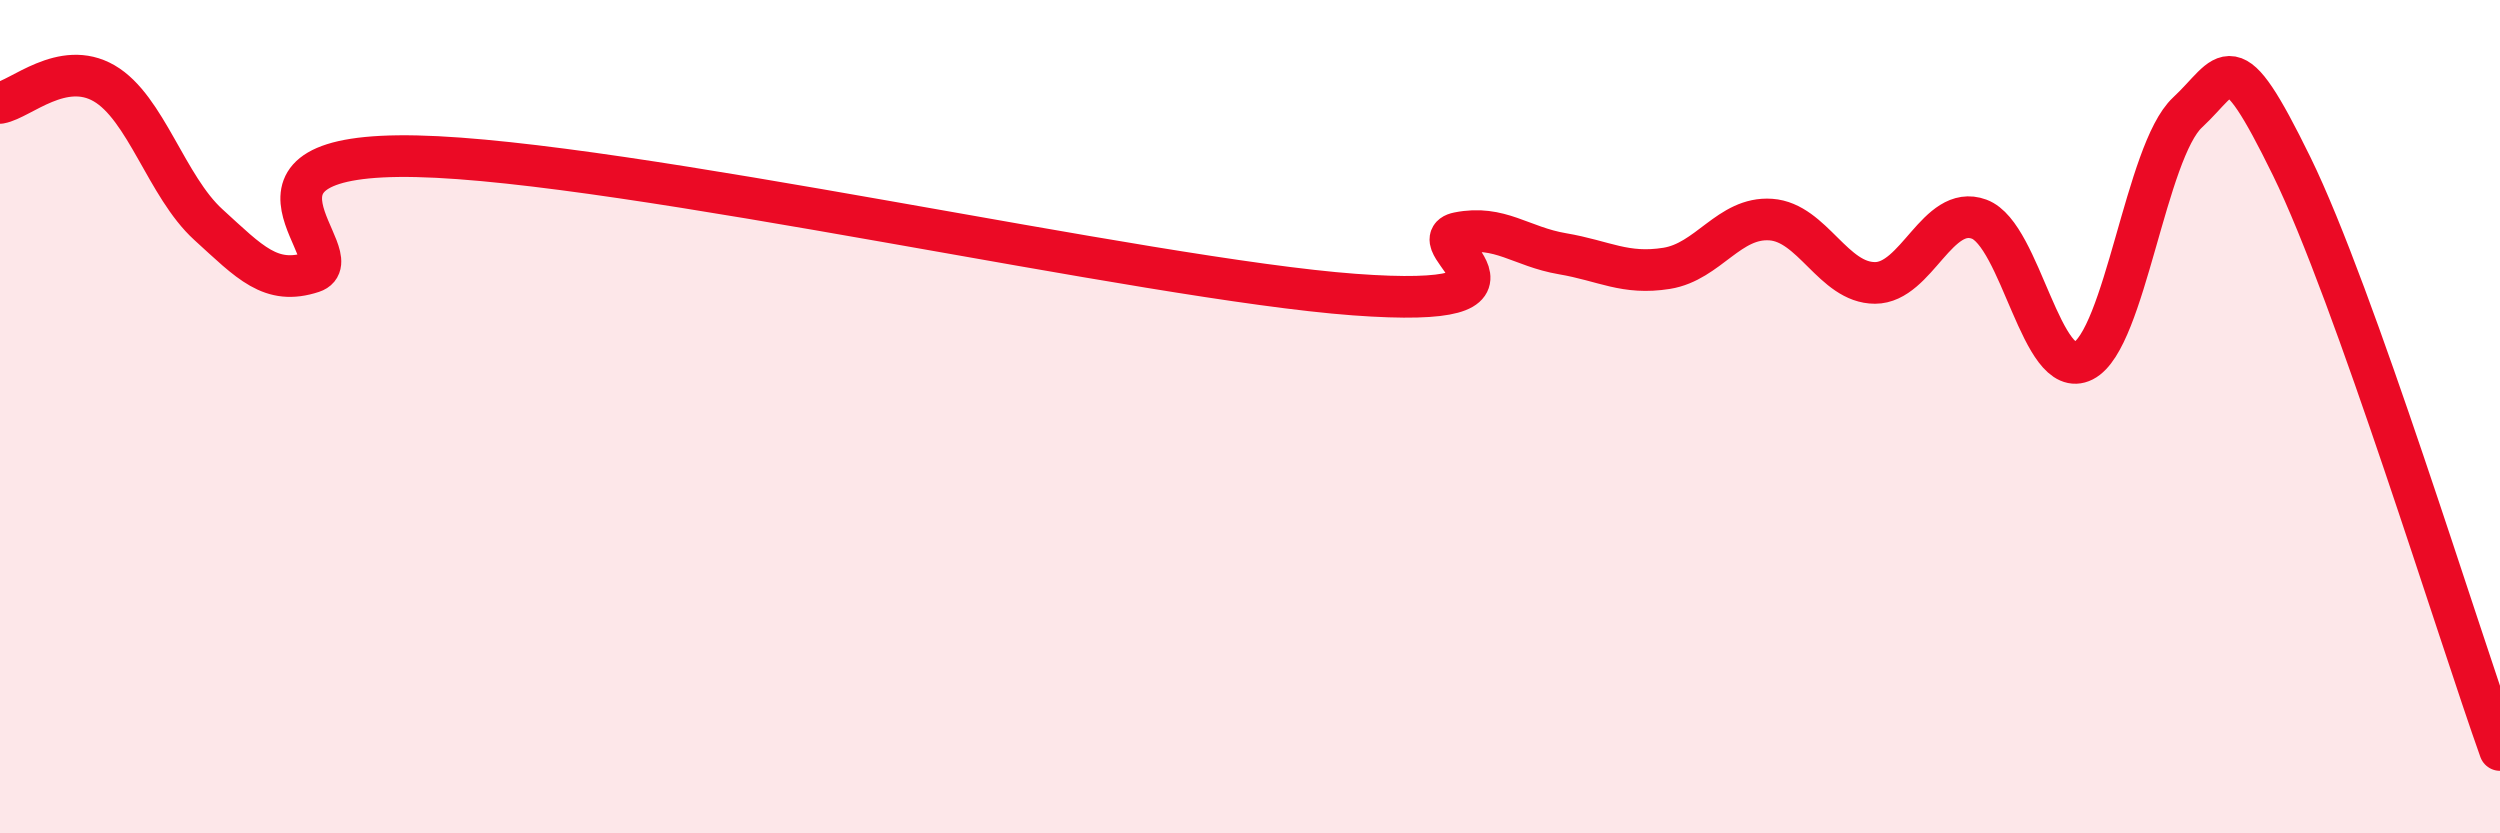
    <svg width="60" height="20" viewBox="0 0 60 20" xmlns="http://www.w3.org/2000/svg">
      <path
        d="M 0,2.47 C 0.5,2.38 1.5,1.42 2.5,2 C 3.5,2.58 4,4.48 5,5.39 C 6,6.3 6.5,6.86 7.5,6.53 C 8.5,6.2 5,3.64 10,3.75 C 15,3.86 27.5,6.7 32.5,7.07 C 37.5,7.44 34,5.79 35,5.59 C 36,5.39 36.5,5.92 37.5,6.09 C 38.5,6.26 39,6.6 40,6.44 C 41,6.28 41.5,5.2 42.5,5.27 C 43.5,5.34 44,6.79 45,6.79 C 46,6.79 46.5,4.89 47.5,5.26 C 48.5,5.63 49,9.17 50,8.66 C 51,8.15 51.5,3.63 52.5,2.7 C 53.5,1.77 53.5,0.93 55,3.99 C 56.5,7.05 59,15.2 60,18L60 20L0 20Z"
        fill="#EB0A25"
        opacity="0.1"
        stroke-linecap="round"
        stroke-linejoin="round"
      />
      <path
        d="M 0,2.47 C 0.5,2.38 1.5,1.42 2.5,2 C 3.5,2.58 4,4.48 5,5.39 C 6,6.3 6.5,6.86 7.5,6.53 C 8.5,6.2 5,3.64 10,3.75 C 15,3.86 27.5,6.7 32.5,7.07 C 37.5,7.44 34,5.79 35,5.59 C 36,5.39 36.5,5.92 37.5,6.09 C 38.5,6.26 39,6.6 40,6.44 C 41,6.28 41.5,5.2 42.5,5.27 C 43.5,5.34 44,6.79 45,6.79 C 46,6.79 46.5,4.89 47.5,5.26 C 48.5,5.63 49,9.17 50,8.66 C 51,8.15 51.5,3.63 52.5,2.7 C 53.5,1.77 53.5,0.93 55,3.99 C 56.5,7.05 59,15.2 60,18"
        stroke="#EB0A25"
        stroke-width="1"
        fill="none"
        stroke-linecap="round"
        stroke-linejoin="round"
      />
    </svg>
  